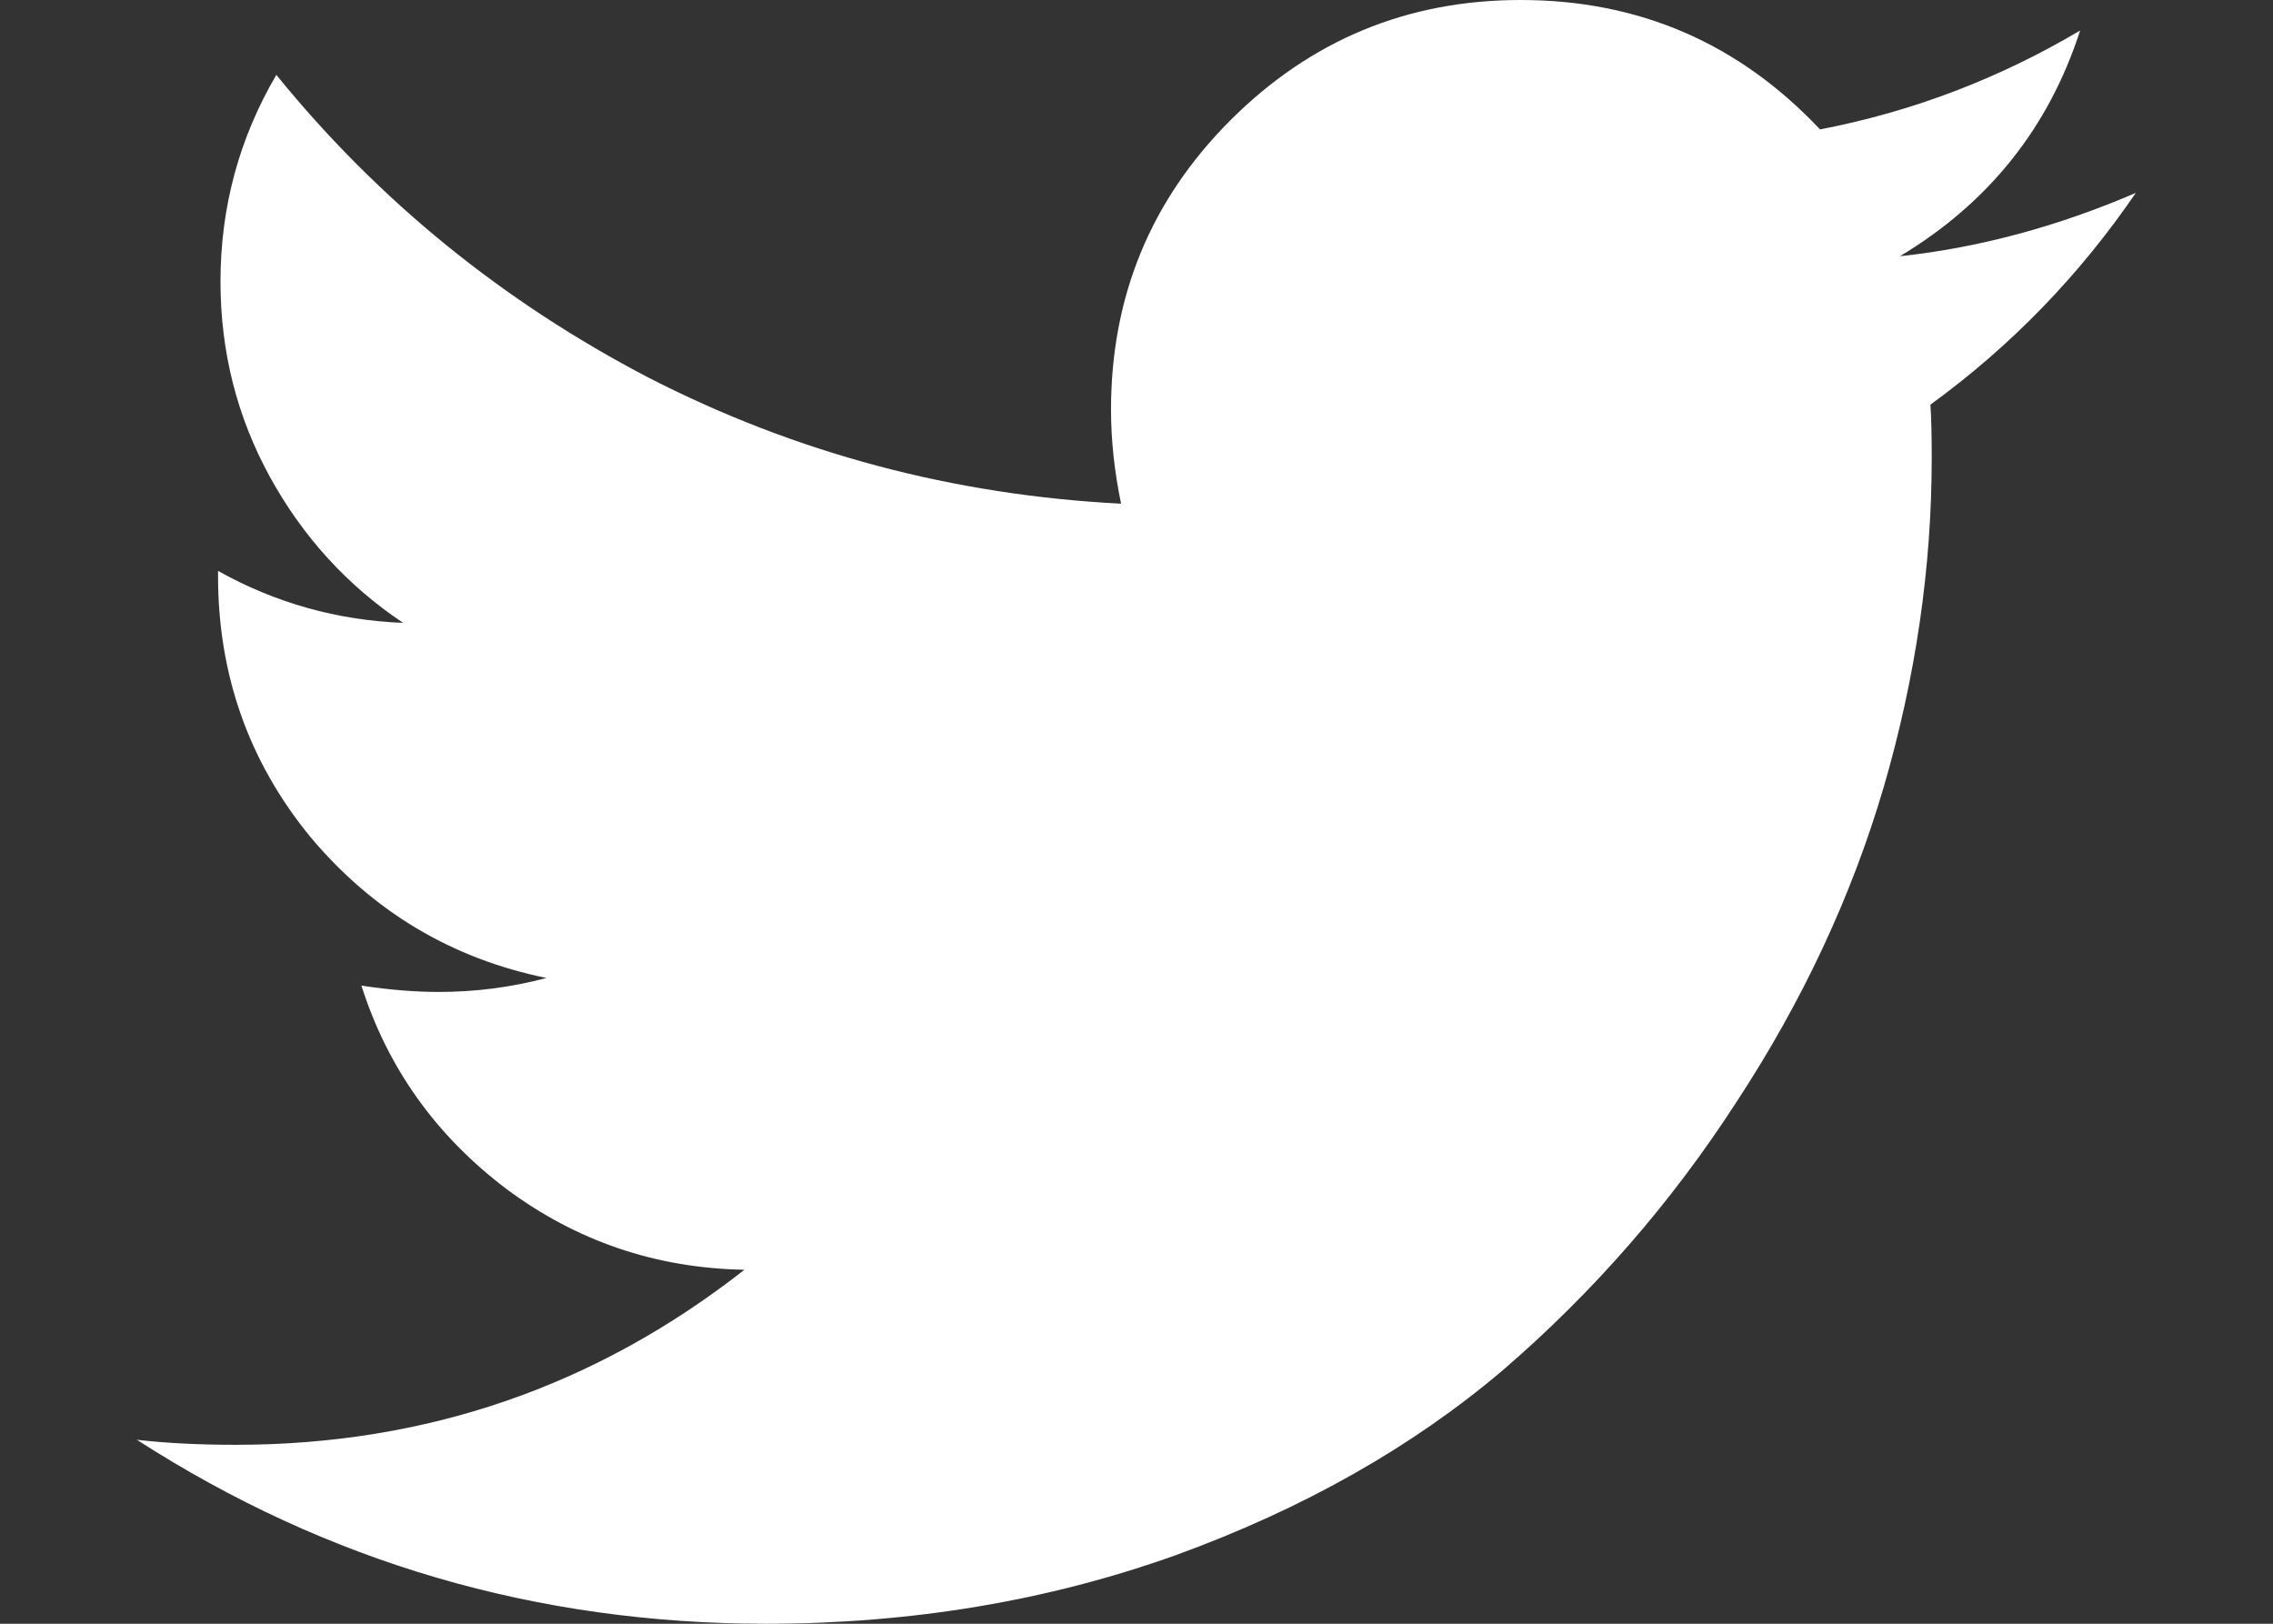 <svg width="14" height="10" viewBox="0 0 14 10" fill="none" xmlns="http://www.w3.org/2000/svg">
<rect x="0" y="0" width="14" height="10" fill="#333333" stroke="none"/>
<path d="M13.155 1.188C12.806 1.698 12.384 2.133 11.89 2.492C11.895 2.565 11.898 2.674 11.898 2.82C11.898 3.497 11.799 4.174 11.601 4.852C11.403 5.523 11.101 6.169 10.694 6.789C10.293 7.409 9.814 7.958 9.257 8.438C8.7 8.911 8.028 9.292 7.241 9.578C6.455 9.859 5.614 10 4.718 10C3.306 10 2.015 9.622 0.843 8.867C1.025 8.888 1.228 8.898 1.452 8.898C2.624 8.898 3.668 8.539 4.585 7.82C4.038 7.81 3.549 7.643 3.116 7.32C2.684 6.992 2.387 6.576 2.226 6.07C2.397 6.096 2.556 6.109 2.702 6.109C2.926 6.109 3.147 6.081 3.366 6.023C2.783 5.904 2.299 5.615 1.913 5.156C1.533 4.693 1.343 4.156 1.343 3.547V3.516C1.697 3.714 2.077 3.82 2.483 3.836C2.14 3.607 1.866 3.307 1.663 2.938C1.46 2.568 1.358 2.167 1.358 1.734C1.358 1.276 1.473 0.852 1.702 0.461C2.332 1.237 3.098 1.859 3.999 2.328C4.905 2.792 5.874 3.049 6.905 3.102C6.864 2.904 6.843 2.711 6.843 2.523C6.843 1.826 7.088 1.232 7.577 0.742C8.072 0.247 8.668 0 9.366 0C10.095 0 10.71 0.266 11.21 0.797C11.778 0.688 12.312 0.484 12.812 0.188C12.619 0.786 12.249 1.25 11.702 1.578C12.187 1.526 12.671 1.396 13.155 1.188Z" fill="white"/>
</svg>
